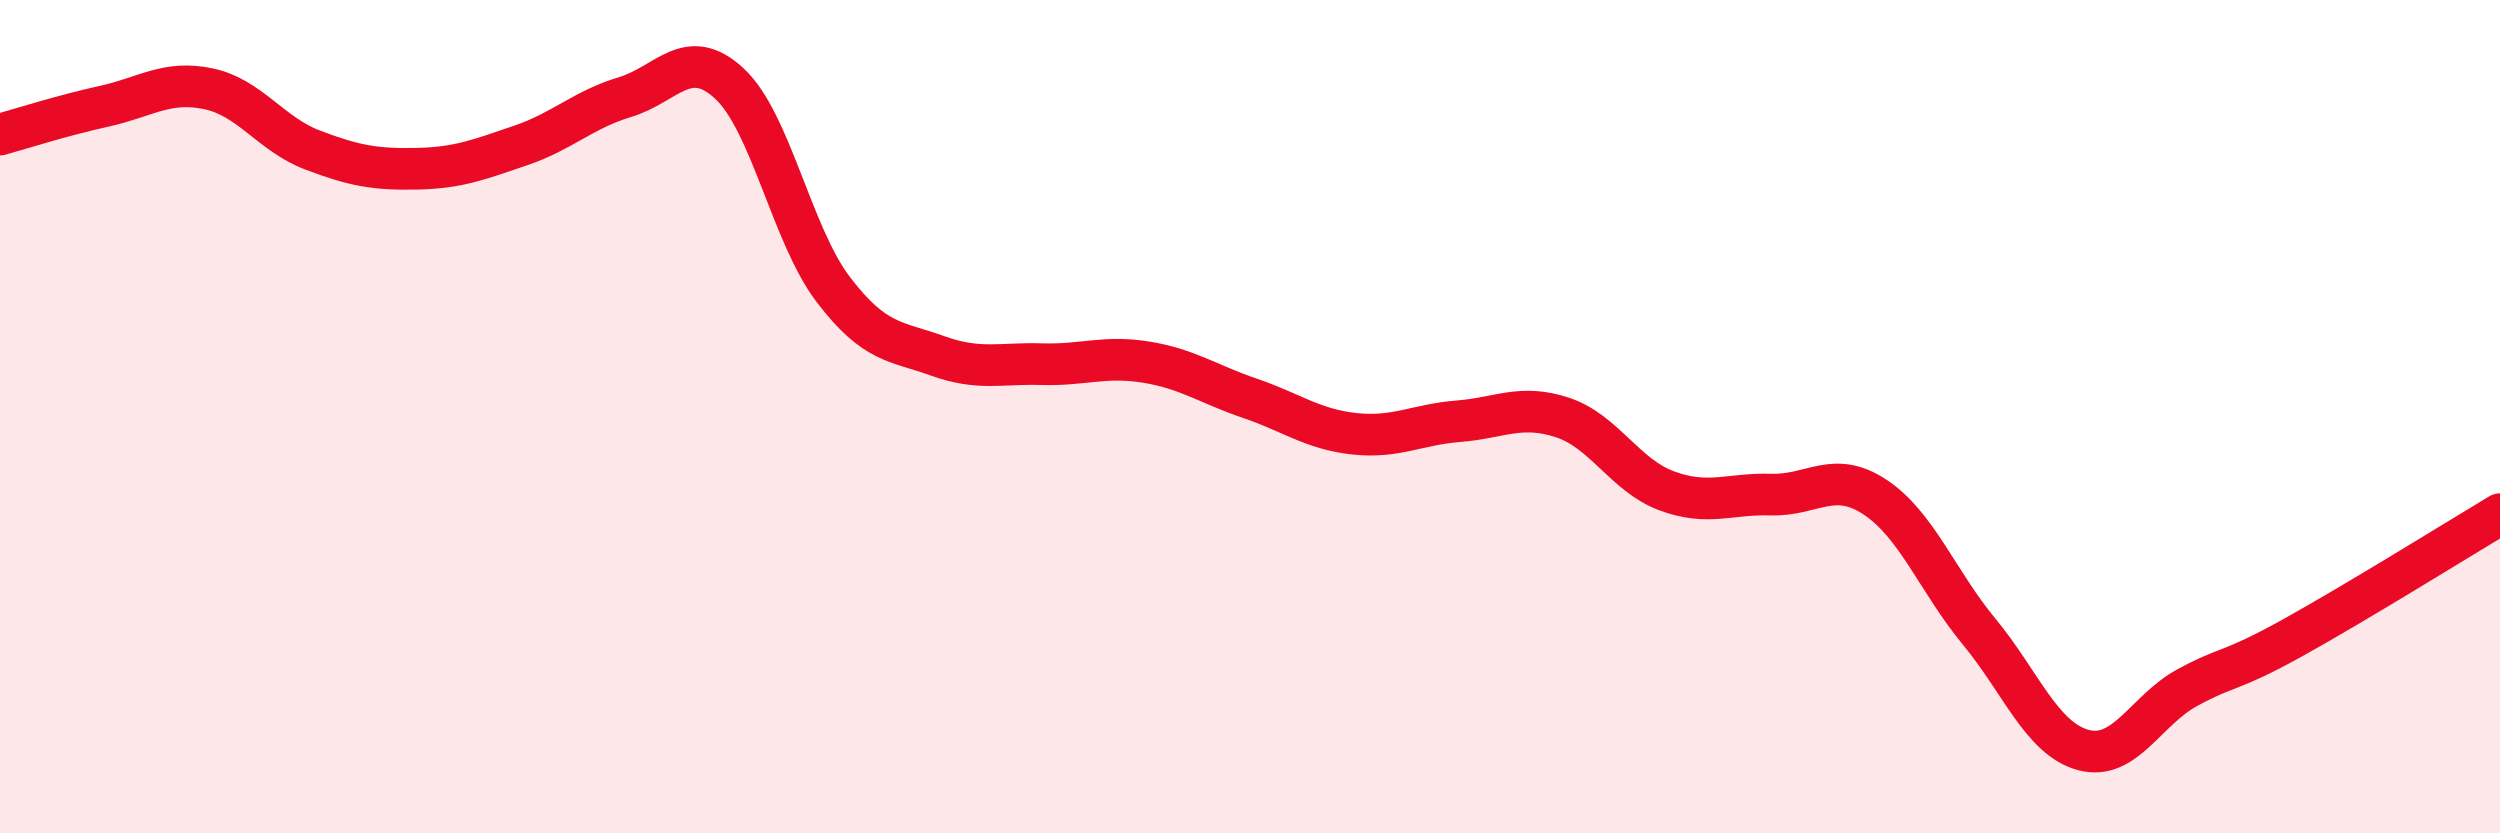 
    <svg width="60" height="20" viewBox="0 0 60 20" xmlns="http://www.w3.org/2000/svg">
      <path
        d="M 0,3.23 C 0.5,3.09 1.5,2.77 2.5,2.55 C 3.5,2.33 4,1.92 5,2.13 C 6,2.34 6.5,3.22 7.5,3.6 C 8.5,3.98 9,4.07 10,4.05 C 11,4.03 11.5,3.83 12.5,3.49 C 13.5,3.15 14,2.63 15,2.33 C 16,2.03 16.5,1.08 17.5,2 C 18.5,2.92 19,5.64 20,6.95 C 21,8.26 21.5,8.18 22.5,8.54 C 23.5,8.9 24,8.71 25,8.74 C 26,8.77 26.5,8.53 27.5,8.69 C 28.5,8.85 29,9.22 30,9.56 C 31,9.9 31.5,10.3 32.5,10.41 C 33.5,10.52 34,10.19 35,10.11 C 36,10.03 36.5,9.69 37.5,10.02 C 38.5,10.35 39,11.41 40,11.78 C 41,12.15 41.5,11.84 42.5,11.87 C 43.5,11.9 44,11.27 45,11.93 C 46,12.59 46.5,13.95 47.5,15.16 C 48.5,16.37 49,17.73 50,18 C 51,18.27 51.5,17.04 52.5,16.5 C 53.5,15.96 53.5,16.15 55,15.32 C 56.5,14.49 59,12.94 60,12.34L60 20L0 20Z"
        fill="#EB0A25"
        opacity="0.1"
        stroke-linecap="round"
        stroke-linejoin="round"
      />
      <path
        d="M 0,3.23 C 0.5,3.09 1.5,2.77 2.5,2.55 C 3.5,2.33 4,1.92 5,2.13 C 6,2.34 6.5,3.22 7.5,3.6 C 8.5,3.98 9,4.07 10,4.05 C 11,4.03 11.5,3.83 12.5,3.49 C 13.5,3.15 14,2.63 15,2.33 C 16,2.03 16.5,1.08 17.5,2 C 18.5,2.92 19,5.64 20,6.95 C 21,8.26 21.5,8.18 22.5,8.54 C 23.5,8.9 24,8.71 25,8.74 C 26,8.77 26.5,8.53 27.5,8.69 C 28.5,8.85 29,9.22 30,9.56 C 31,9.9 31.5,10.3 32.5,10.41 C 33.5,10.52 34,10.19 35,10.11 C 36,10.03 36.5,9.69 37.5,10.02 C 38.5,10.35 39,11.41 40,11.78 C 41,12.15 41.5,11.84 42.5,11.87 C 43.5,11.9 44,11.27 45,11.93 C 46,12.59 46.5,13.95 47.5,15.16 C 48.5,16.37 49,17.73 50,18 C 51,18.27 51.5,17.04 52.5,16.5 C 53.5,15.96 53.5,16.15 55,15.32 C 56.5,14.49 59,12.94 60,12.34"
        stroke="#EB0A25"
        stroke-width="1"
        fill="none"
        stroke-linecap="round"
        stroke-linejoin="round"
      />
    </svg>
  